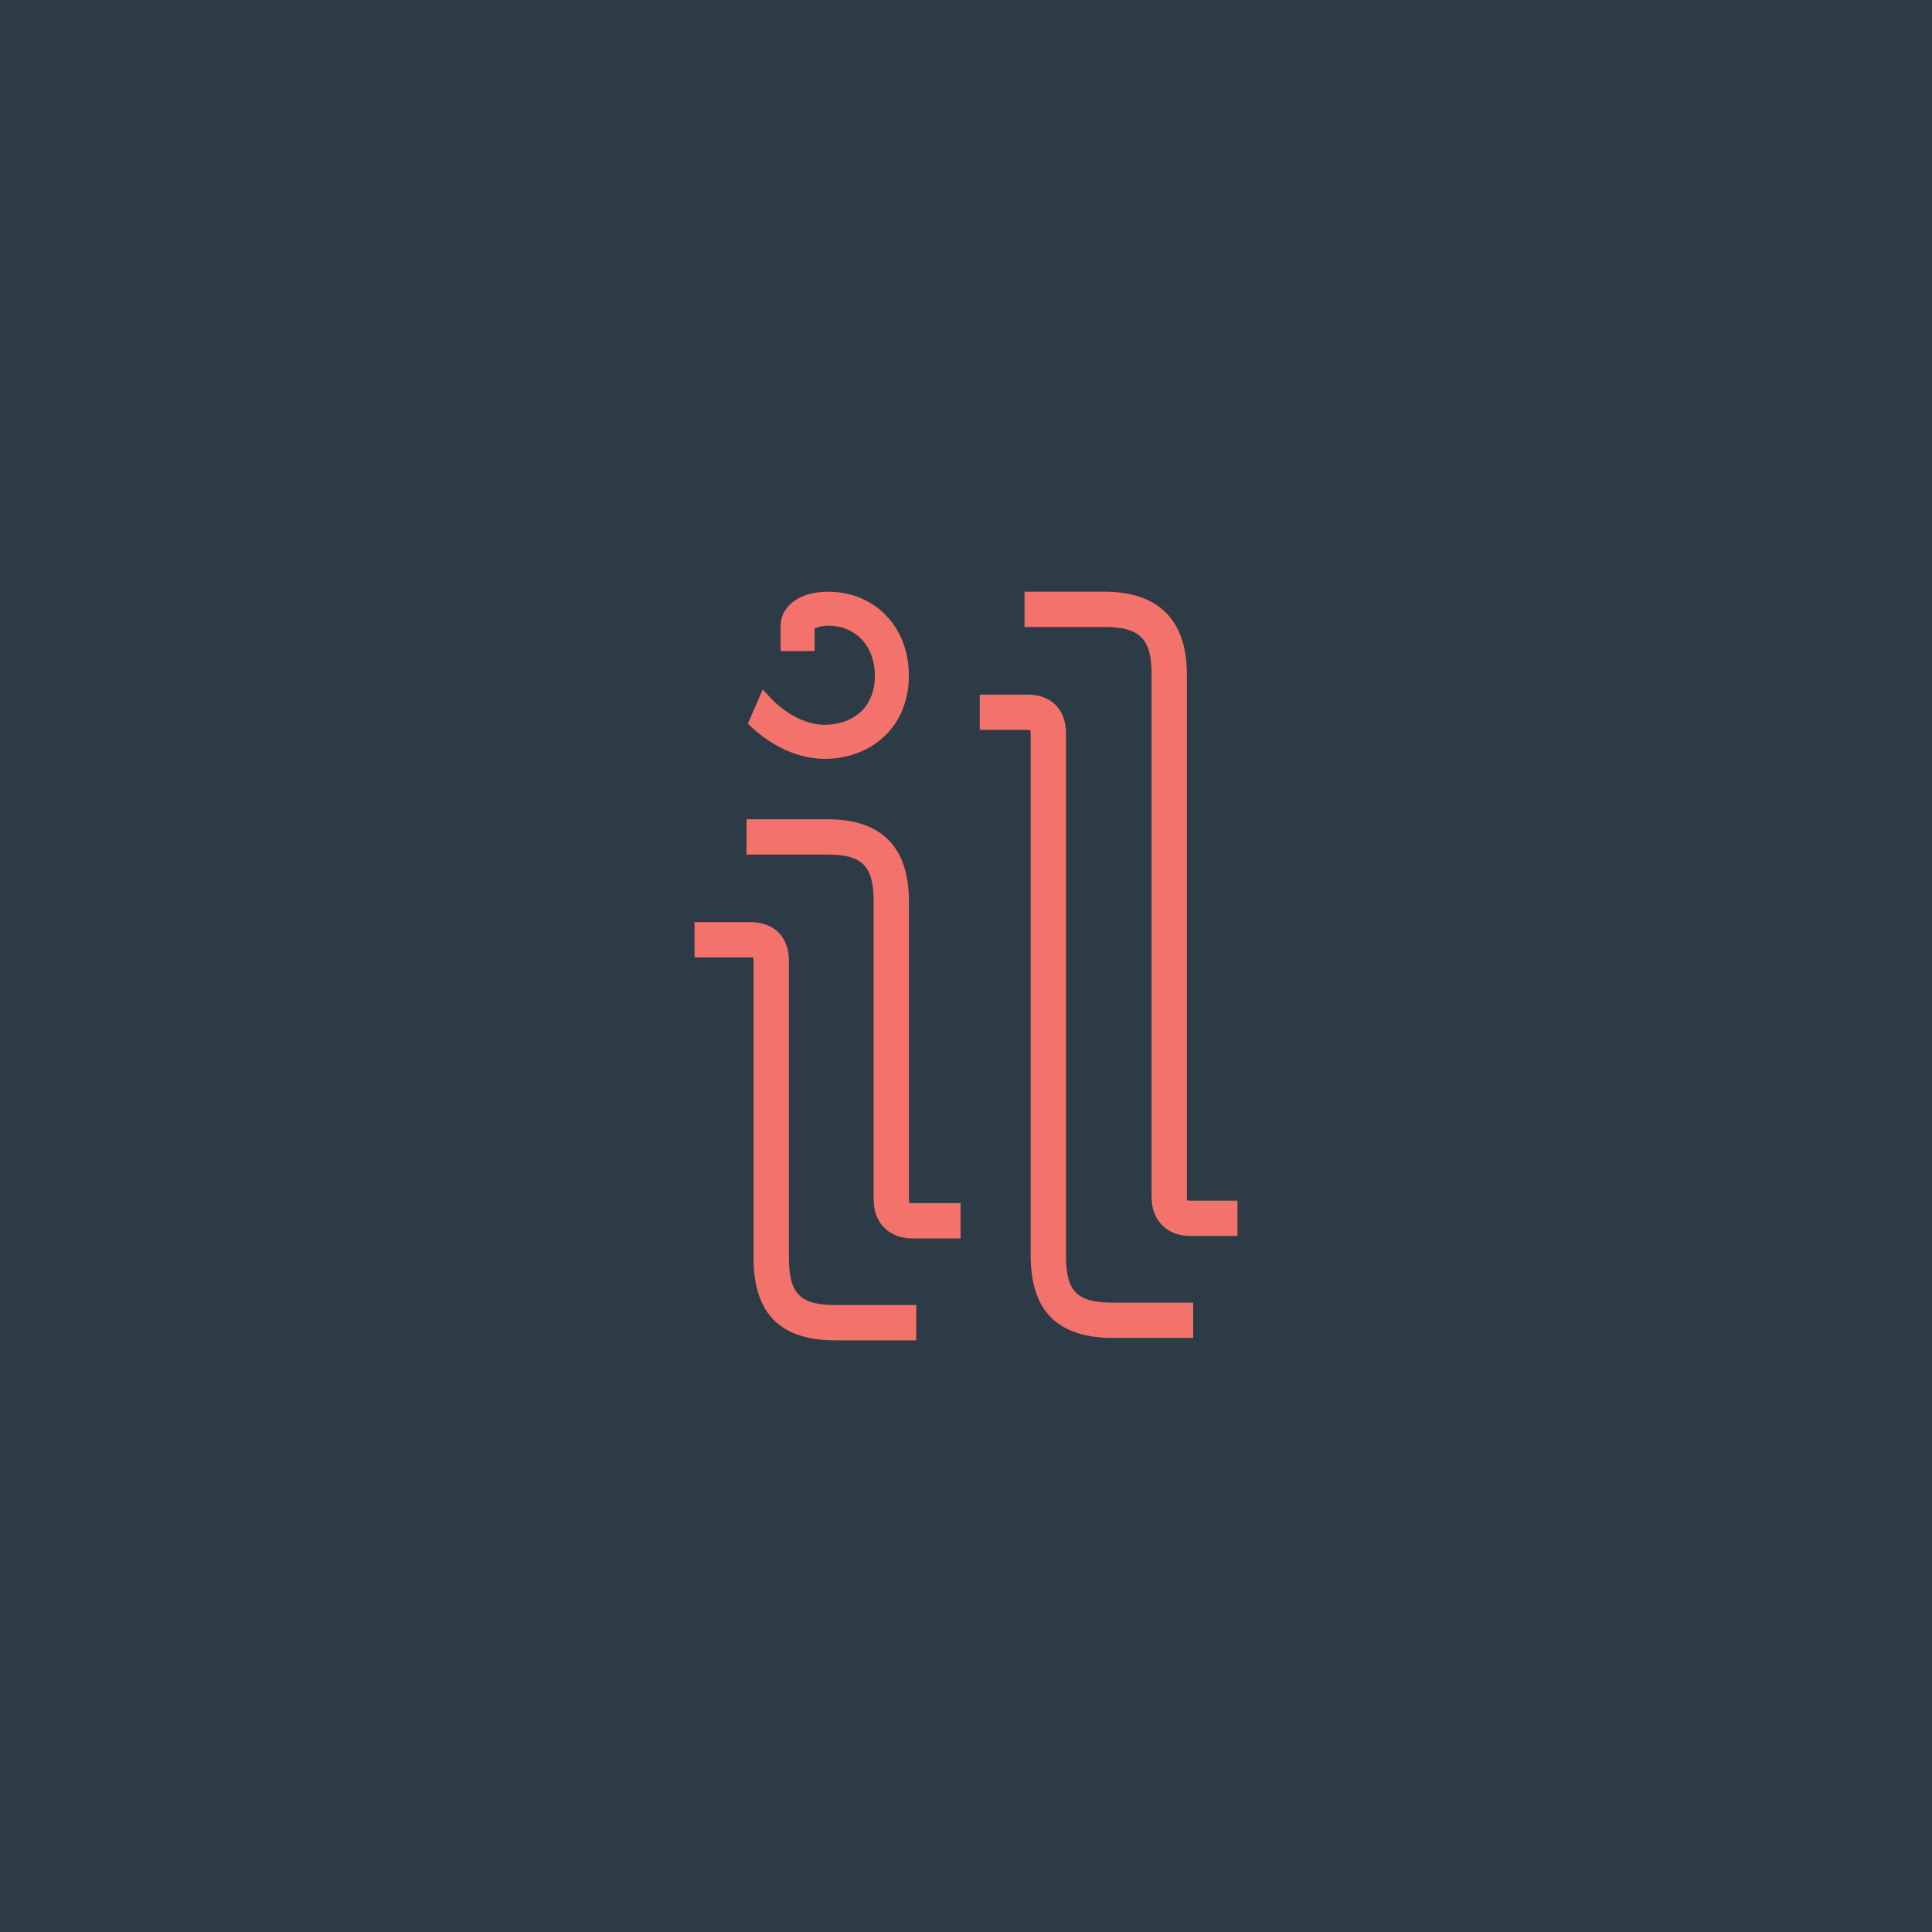 <?xml version="1.0" encoding="UTF-8"?> <svg xmlns="http://www.w3.org/2000/svg" id="Layer_1" viewBox="0 0 283.46 283.46"><rect width="283.46" height="283.46" style="fill:#2c3b46; stroke-width:0px;"></rect><path d="m156.4,184.21v-76.63c0-3.5-2.17-5.67-5.67-5.67h-6.98v5.18h6.98c.23,0,.37.02.45.04.02.08.04.21.04.45v76.63c0,8.14,3.96,12.09,12.09,12.09h11.75v-5.18h-11.75c-5.29,0-6.91-1.61-6.91-6.91Z" style="fill:#f3736c; stroke-width:0px;"></path><path d="m174.2,176.13s-.06-.16-.06-.45v-76.77c0-7.91-4.18-12.1-12.09-12.1h-11.74v5.18h11.74c5.17,0,6.91,1.74,6.91,6.91v76.77c0,3.39,2.28,5.67,5.67,5.67h6.93v-5.18h-6.93c-.28,0-.41-.04-.43-.04Z" style="fill:#f3736c; stroke-width:0px;"></path><path d="m115.75,184.56v-43.6c0-3.5-2.17-5.67-5.67-5.67h-8.18v5.18h8.18c.23,0,.37.02.44.04.02.08.04.22.04.45v43.6c0,8.14,3.91,12.09,11.96,12.09h11.91v-5.18h-11.91c-5.13,0-6.77-1.68-6.77-6.91Z" style="fill:#f3736c; stroke-width:0px;"></path><path d="m133.42,176.48s-.06-.17-.06-.45v-43.74c0-8.02-4.02-12.09-11.95-12.09h-11.88v5.18h11.88c5.12,0,6.77,1.68,6.77,6.91v43.74c0,3.39,2.28,5.67,5.66,5.67h7.09v-5.18h-7.09c-.28,0-.41-.04-.42-.04Z" style="fill:#f3736c; stroke-width:0px;"></path><path d="m121.54,86.81c-4.81,0-7.01,2.58-7.01,4.97v3.74h4.99v-3.32c.35-.17,1.09-.4,2.01-.4,4.02,0,6.83,3.01,6.83,7.33,0,3.18-1.44,4.9-2.65,5.78-1.26.92-2.92,1.43-4.68,1.43-4.17,0-7.46-3.43-7.5-3.46l-1.63-1.71-2.18,5.01.71.65c1.47,1.36,5.45,4.51,10.6,4.51,2.81,0,5.51-.85,7.62-2.39,3.03-2.21,4.7-5.7,4.7-9.81,0-7.14-4.97-12.32-11.83-12.32Z" style="fill:#f3736c; stroke-width:0px;"></path></svg> 